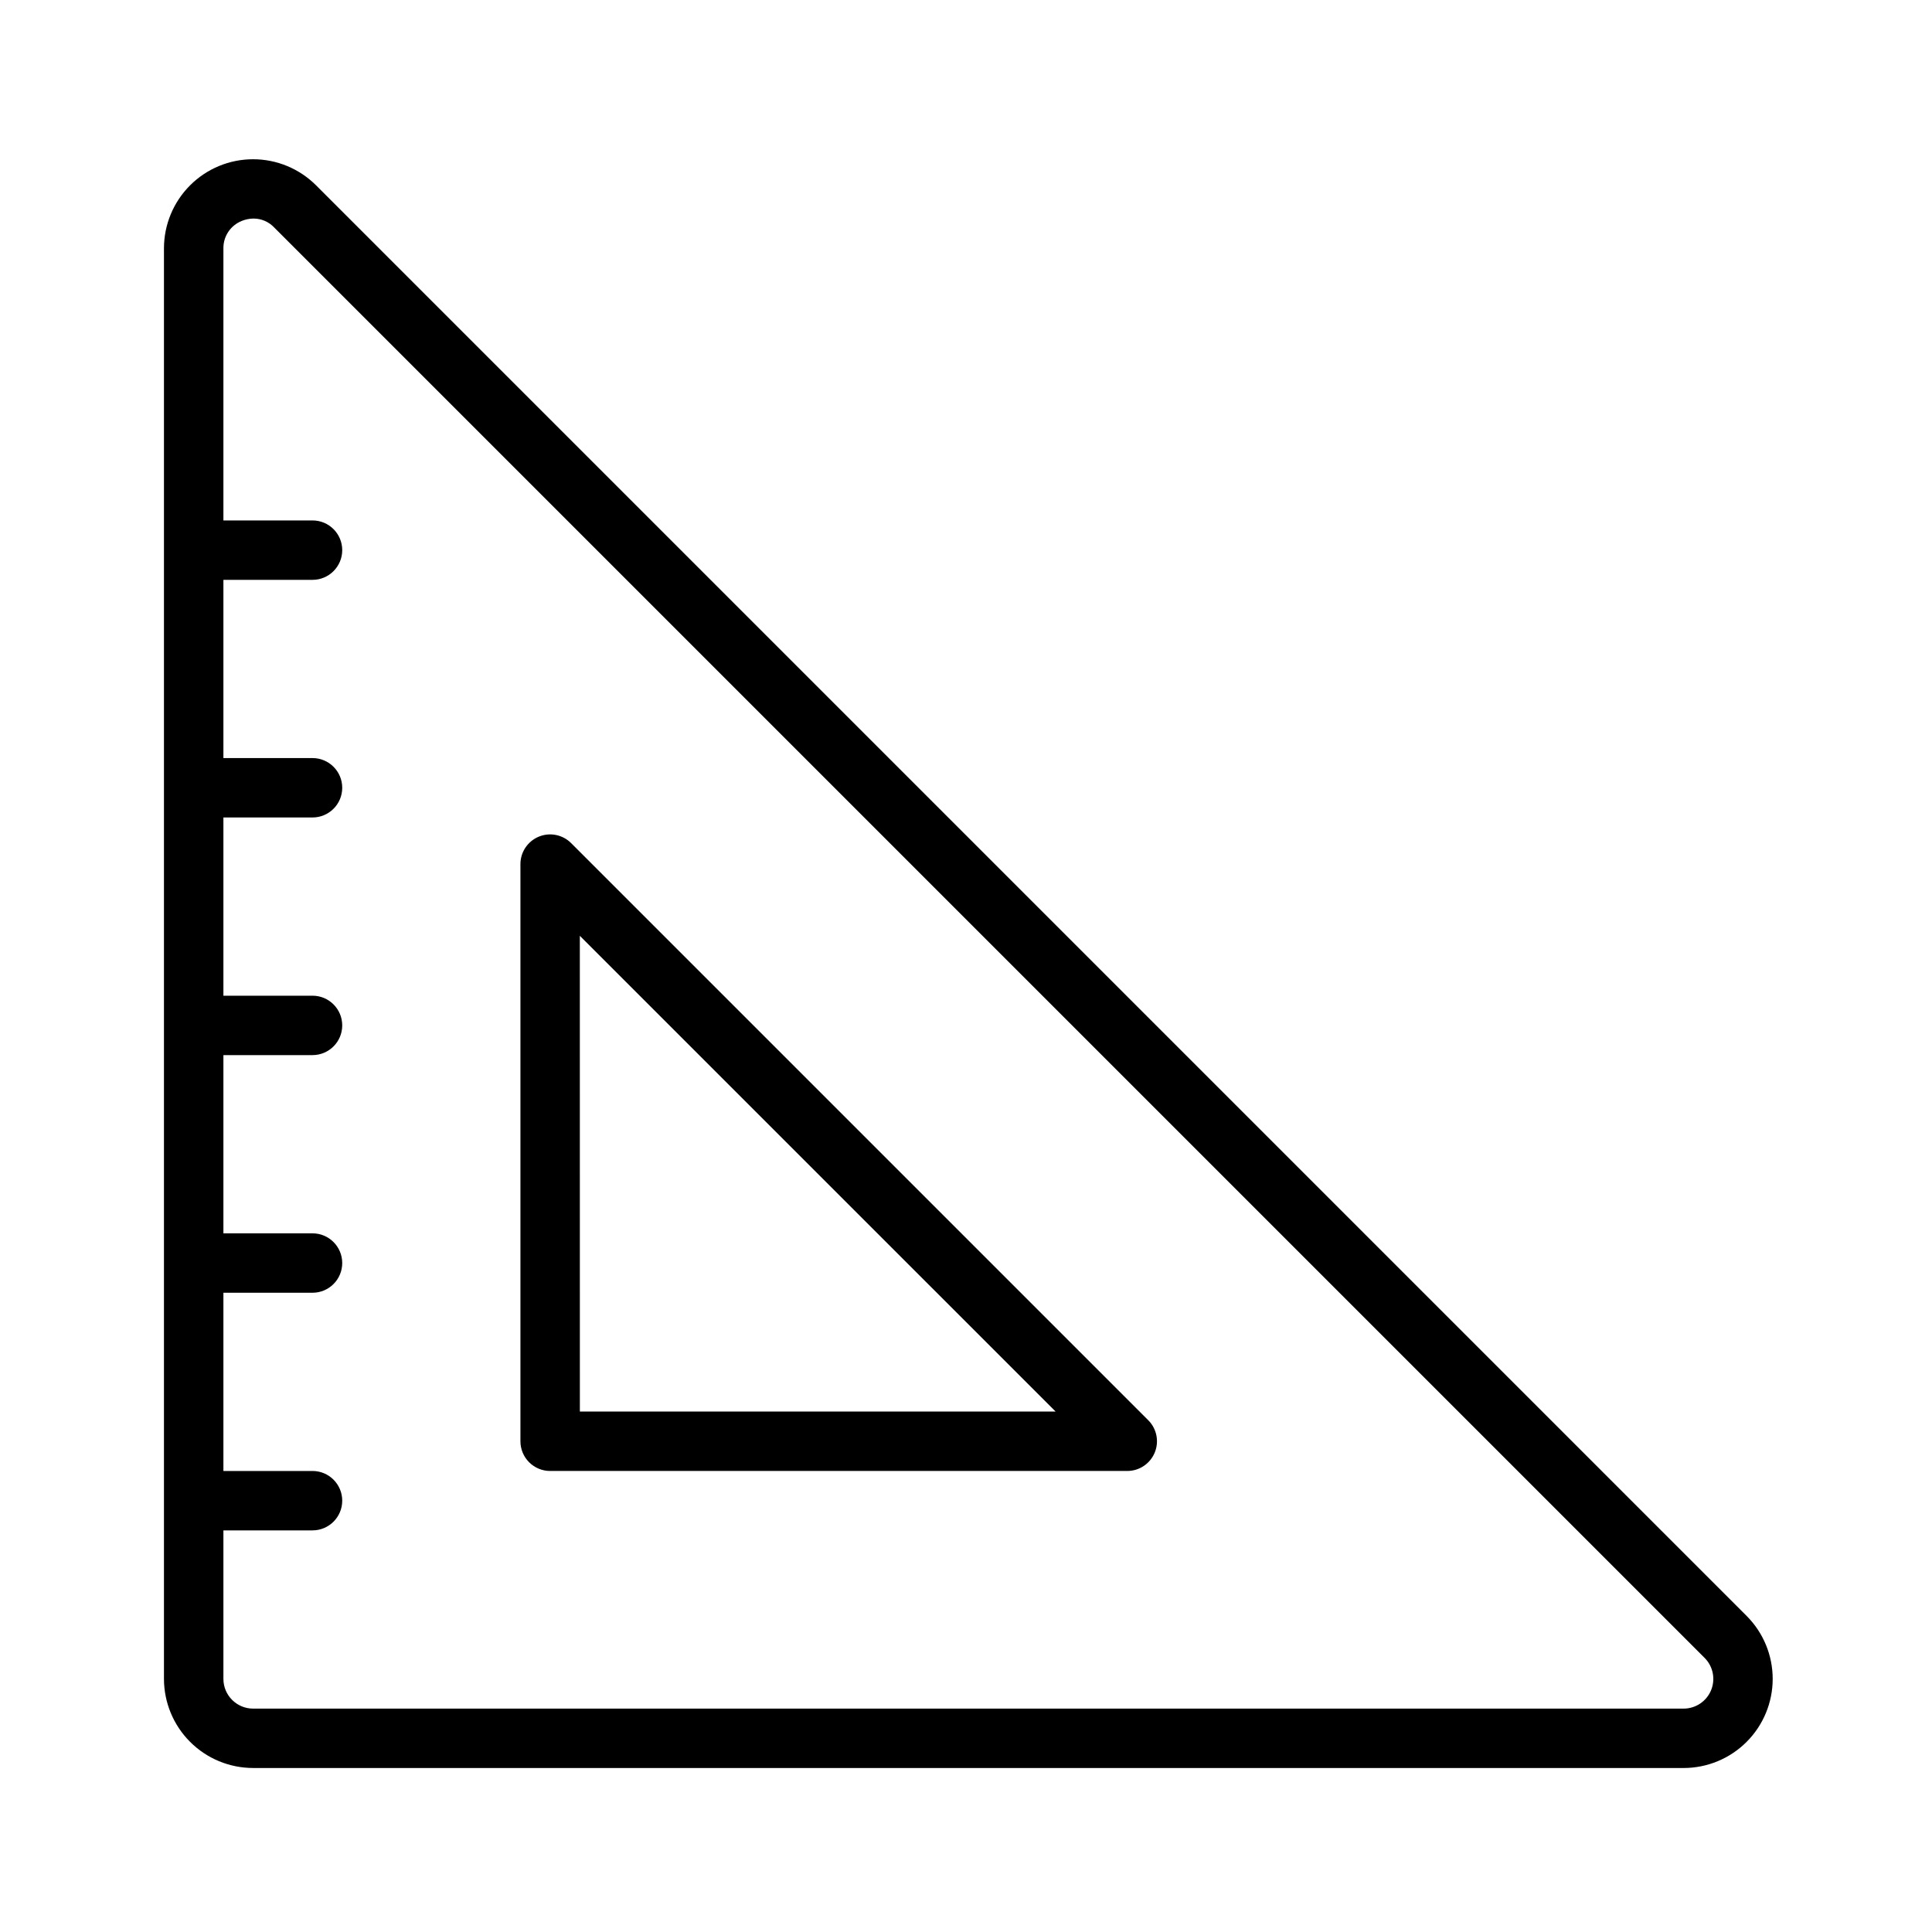 <?xml version="1.0" encoding="UTF-8"?>
<!-- Uploaded to: SVG Repo, www.svgrepo.com, Generator: SVG Repo Mixer Tools -->
<svg fill="#000000" width="800px" height="800px" version="1.1" viewBox="144 144 512 512" xmlns="http://www.w3.org/2000/svg">
 <g>
  <path d="m211.07 612.54h379.1c6.262 0 12.266-2.488 16.691-6.918 4.43-4.426 6.918-10.43 6.918-16.691 0.004-6.262-2.481-12.266-6.906-16.695l-379.11-379.12c-4.43-4.426-10.434-6.914-16.699-6.914-6.262 0-12.27 2.488-16.695 6.918-4.43 4.43-6.918 10.438-6.918 16.699v379.1c0.008 6.262 2.5 12.266 6.926 16.691 4.426 4.43 10.43 6.918 16.691 6.926zm-3.016-409.99c1-0.406 2.07-0.621 3.152-0.629 2.051 0.004 4.012 0.844 5.426 2.332l379.11 379.11c2.25 2.25 2.922 5.637 1.707 8.574-1.219 2.941-4.09 4.859-7.273 4.863h-379.1c-4.348-0.008-7.867-3.527-7.871-7.875v-39.359h23.613c4.348 0 7.875-3.523 7.875-7.871 0-4.348-3.527-7.871-7.875-7.871h-23.613v-47.23l23.613-0.004c4.348 0 7.875-3.523 7.875-7.871s-3.527-7.871-7.875-7.871h-23.613v-47.23l23.613-0.004c4.348 0 7.875-3.523 7.875-7.871 0-4.348-3.527-7.871-7.875-7.871h-23.613v-47.23l23.613-0.004c4.348 0 7.875-3.523 7.875-7.871s-3.527-7.871-7.875-7.871h-23.613v-47.23h23.613c4.348 0 7.875-3.527 7.875-7.875 0-4.348-3.527-7.871-7.875-7.871h-23.613v-72.094c-0.047-3.195 1.887-6.09 4.856-7.273z"/>
  <path d="m289.79 533.82h152.95c3.184 0 6.051-1.918 7.269-4.859s0.547-6.328-1.703-8.578l-152.95-152.95c-2.25-2.25-5.637-2.926-8.578-1.707s-4.859 4.09-4.859 7.273v152.95c0 2.09 0.828 4.09 2.305 5.566 1.477 1.477 3.481 2.309 5.566 2.309zm7.871-141.82 126.08 126.07h-126.07z"/>
 </g>
</svg>